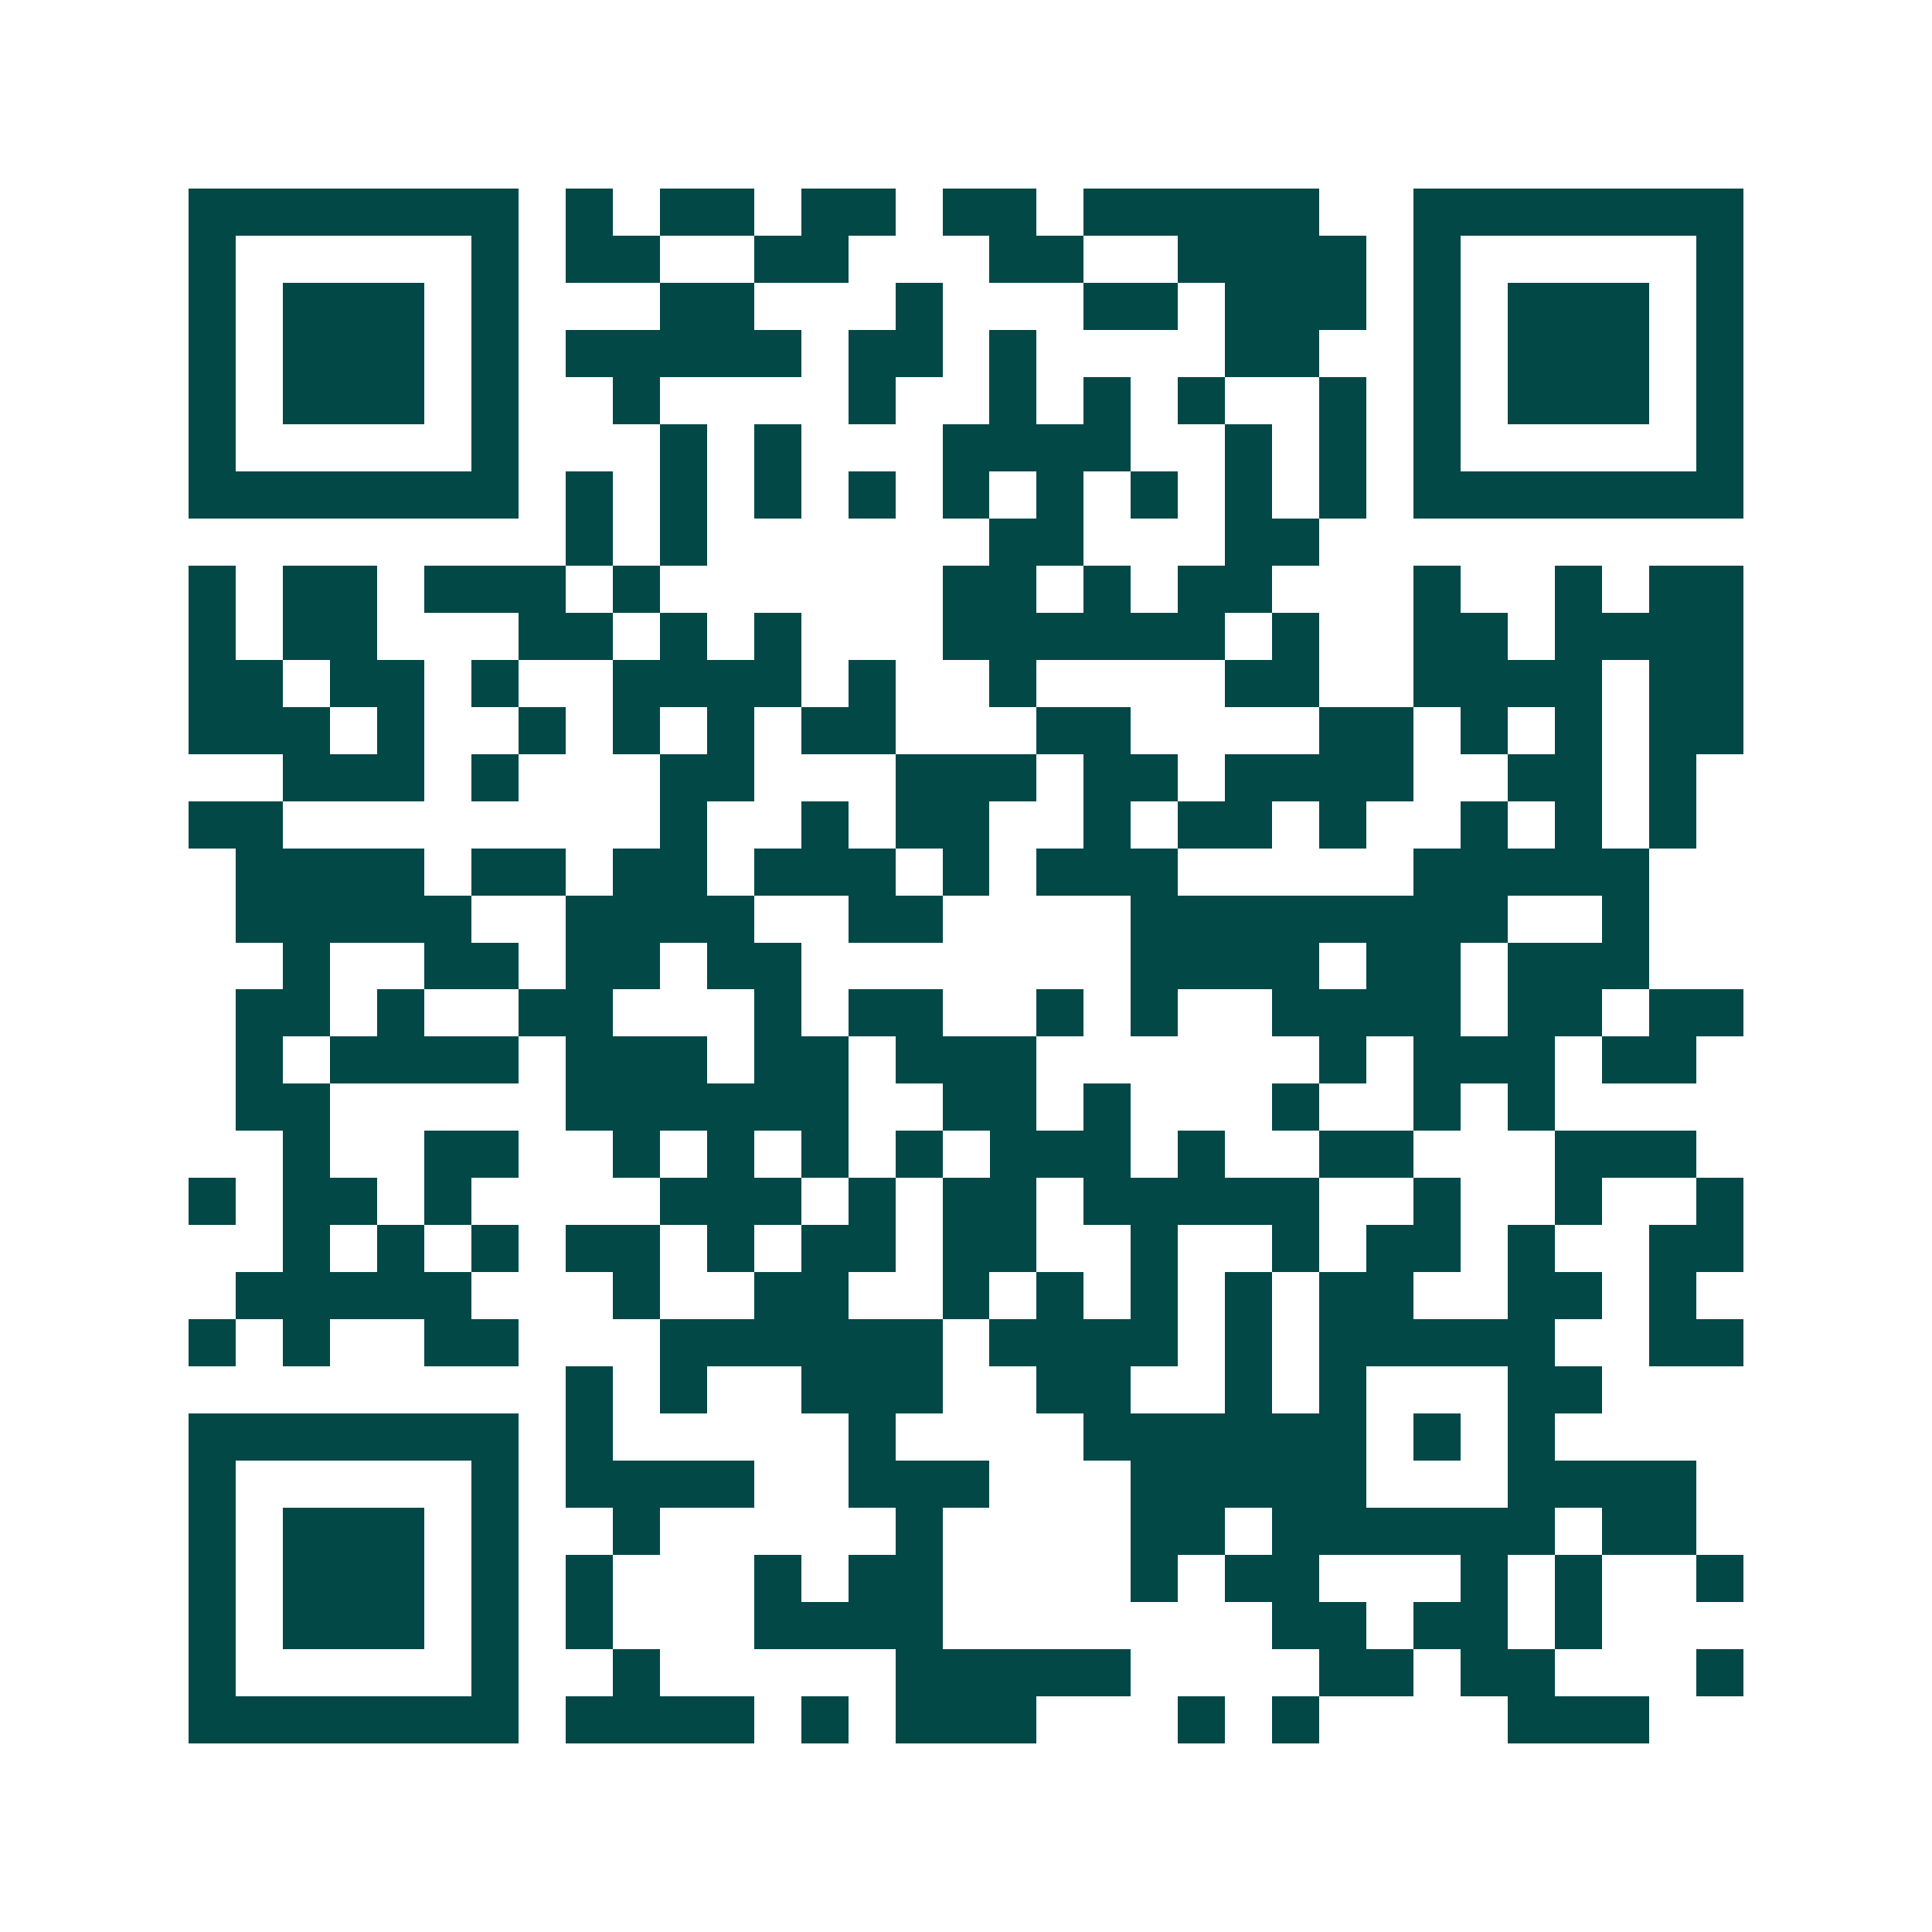 <svg xmlns="http://www.w3.org/2000/svg" width="200" height="200" viewBox="0 0 41 41" shape-rendering="crispEdges"><path fill="#ffffff" d="M0 0h41v41H0z"/><path stroke="#014847" d="M4 4.5h7m1 0h1m1 0h2m1 0h2m1 0h2m1 0h5m2 0h7M4 5.5h1m5 0h1m1 0h2m2 0h2m3 0h2m2 0h4m1 0h1m5 0h1M4 6.5h1m1 0h3m1 0h1m3 0h2m3 0h1m3 0h2m1 0h3m1 0h1m1 0h3m1 0h1M4 7.5h1m1 0h3m1 0h1m1 0h5m1 0h2m1 0h1m4 0h2m2 0h1m1 0h3m1 0h1M4 8.5h1m1 0h3m1 0h1m2 0h1m4 0h1m2 0h1m1 0h1m1 0h1m2 0h1m1 0h1m1 0h3m1 0h1M4 9.5h1m5 0h1m3 0h1m1 0h1m3 0h4m2 0h1m1 0h1m1 0h1m5 0h1M4 10.5h7m1 0h1m1 0h1m1 0h1m1 0h1m1 0h1m1 0h1m1 0h1m1 0h1m1 0h1m1 0h7M12 11.5h1m1 0h1m6 0h2m3 0h2M4 12.5h1m1 0h2m1 0h3m1 0h1m6 0h2m1 0h1m1 0h2m3 0h1m2 0h1m1 0h2M4 13.5h1m1 0h2m3 0h2m1 0h1m1 0h1m3 0h6m1 0h1m2 0h2m1 0h4M4 14.5h2m1 0h2m1 0h1m2 0h4m1 0h1m2 0h1m4 0h2m2 0h4m1 0h2M4 15.5h3m1 0h1m2 0h1m1 0h1m1 0h1m1 0h2m3 0h2m4 0h2m1 0h1m1 0h1m1 0h2M6 16.5h3m1 0h1m3 0h2m3 0h3m1 0h2m1 0h4m2 0h2m1 0h1M4 17.5h2m8 0h1m2 0h1m1 0h2m2 0h1m1 0h2m1 0h1m2 0h1m1 0h1m1 0h1M5 18.5h4m1 0h2m1 0h2m1 0h3m1 0h1m1 0h3m5 0h5M5 19.5h5m2 0h4m2 0h2m4 0h8m2 0h1M6 20.5h1m2 0h2m1 0h2m1 0h2m7 0h4m1 0h2m1 0h3M5 21.5h2m1 0h1m2 0h2m3 0h1m1 0h2m2 0h1m1 0h1m2 0h4m1 0h2m1 0h2M5 22.5h1m1 0h4m1 0h3m1 0h2m1 0h3m6 0h1m1 0h3m1 0h2M5 23.5h2m5 0h6m2 0h2m1 0h1m3 0h1m2 0h1m1 0h1M6 24.5h1m2 0h2m2 0h1m1 0h1m1 0h1m1 0h1m1 0h3m1 0h1m2 0h2m3 0h3M4 25.5h1m1 0h2m1 0h1m4 0h3m1 0h1m1 0h2m1 0h5m2 0h1m2 0h1m2 0h1M6 26.5h1m1 0h1m1 0h1m1 0h2m1 0h1m1 0h2m1 0h2m2 0h1m2 0h1m1 0h2m1 0h1m2 0h2M5 27.5h5m3 0h1m2 0h2m2 0h1m1 0h1m1 0h1m1 0h1m1 0h2m2 0h2m1 0h1M4 28.5h1m1 0h1m2 0h2m3 0h6m1 0h4m1 0h1m1 0h5m2 0h2M12 29.5h1m1 0h1m2 0h3m2 0h2m2 0h1m1 0h1m3 0h2M4 30.5h7m1 0h1m5 0h1m4 0h6m1 0h1m1 0h1M4 31.5h1m5 0h1m1 0h4m2 0h3m3 0h5m3 0h4M4 32.5h1m1 0h3m1 0h1m2 0h1m5 0h1m4 0h2m1 0h6m1 0h2M4 33.5h1m1 0h3m1 0h1m1 0h1m3 0h1m1 0h2m4 0h1m1 0h2m3 0h1m1 0h1m2 0h1M4 34.5h1m1 0h3m1 0h1m1 0h1m3 0h4m7 0h2m1 0h2m1 0h1M4 35.5h1m5 0h1m2 0h1m5 0h5m4 0h2m1 0h2m3 0h1M4 36.5h7m1 0h4m1 0h1m1 0h3m3 0h1m1 0h1m4 0h3"/></svg>
